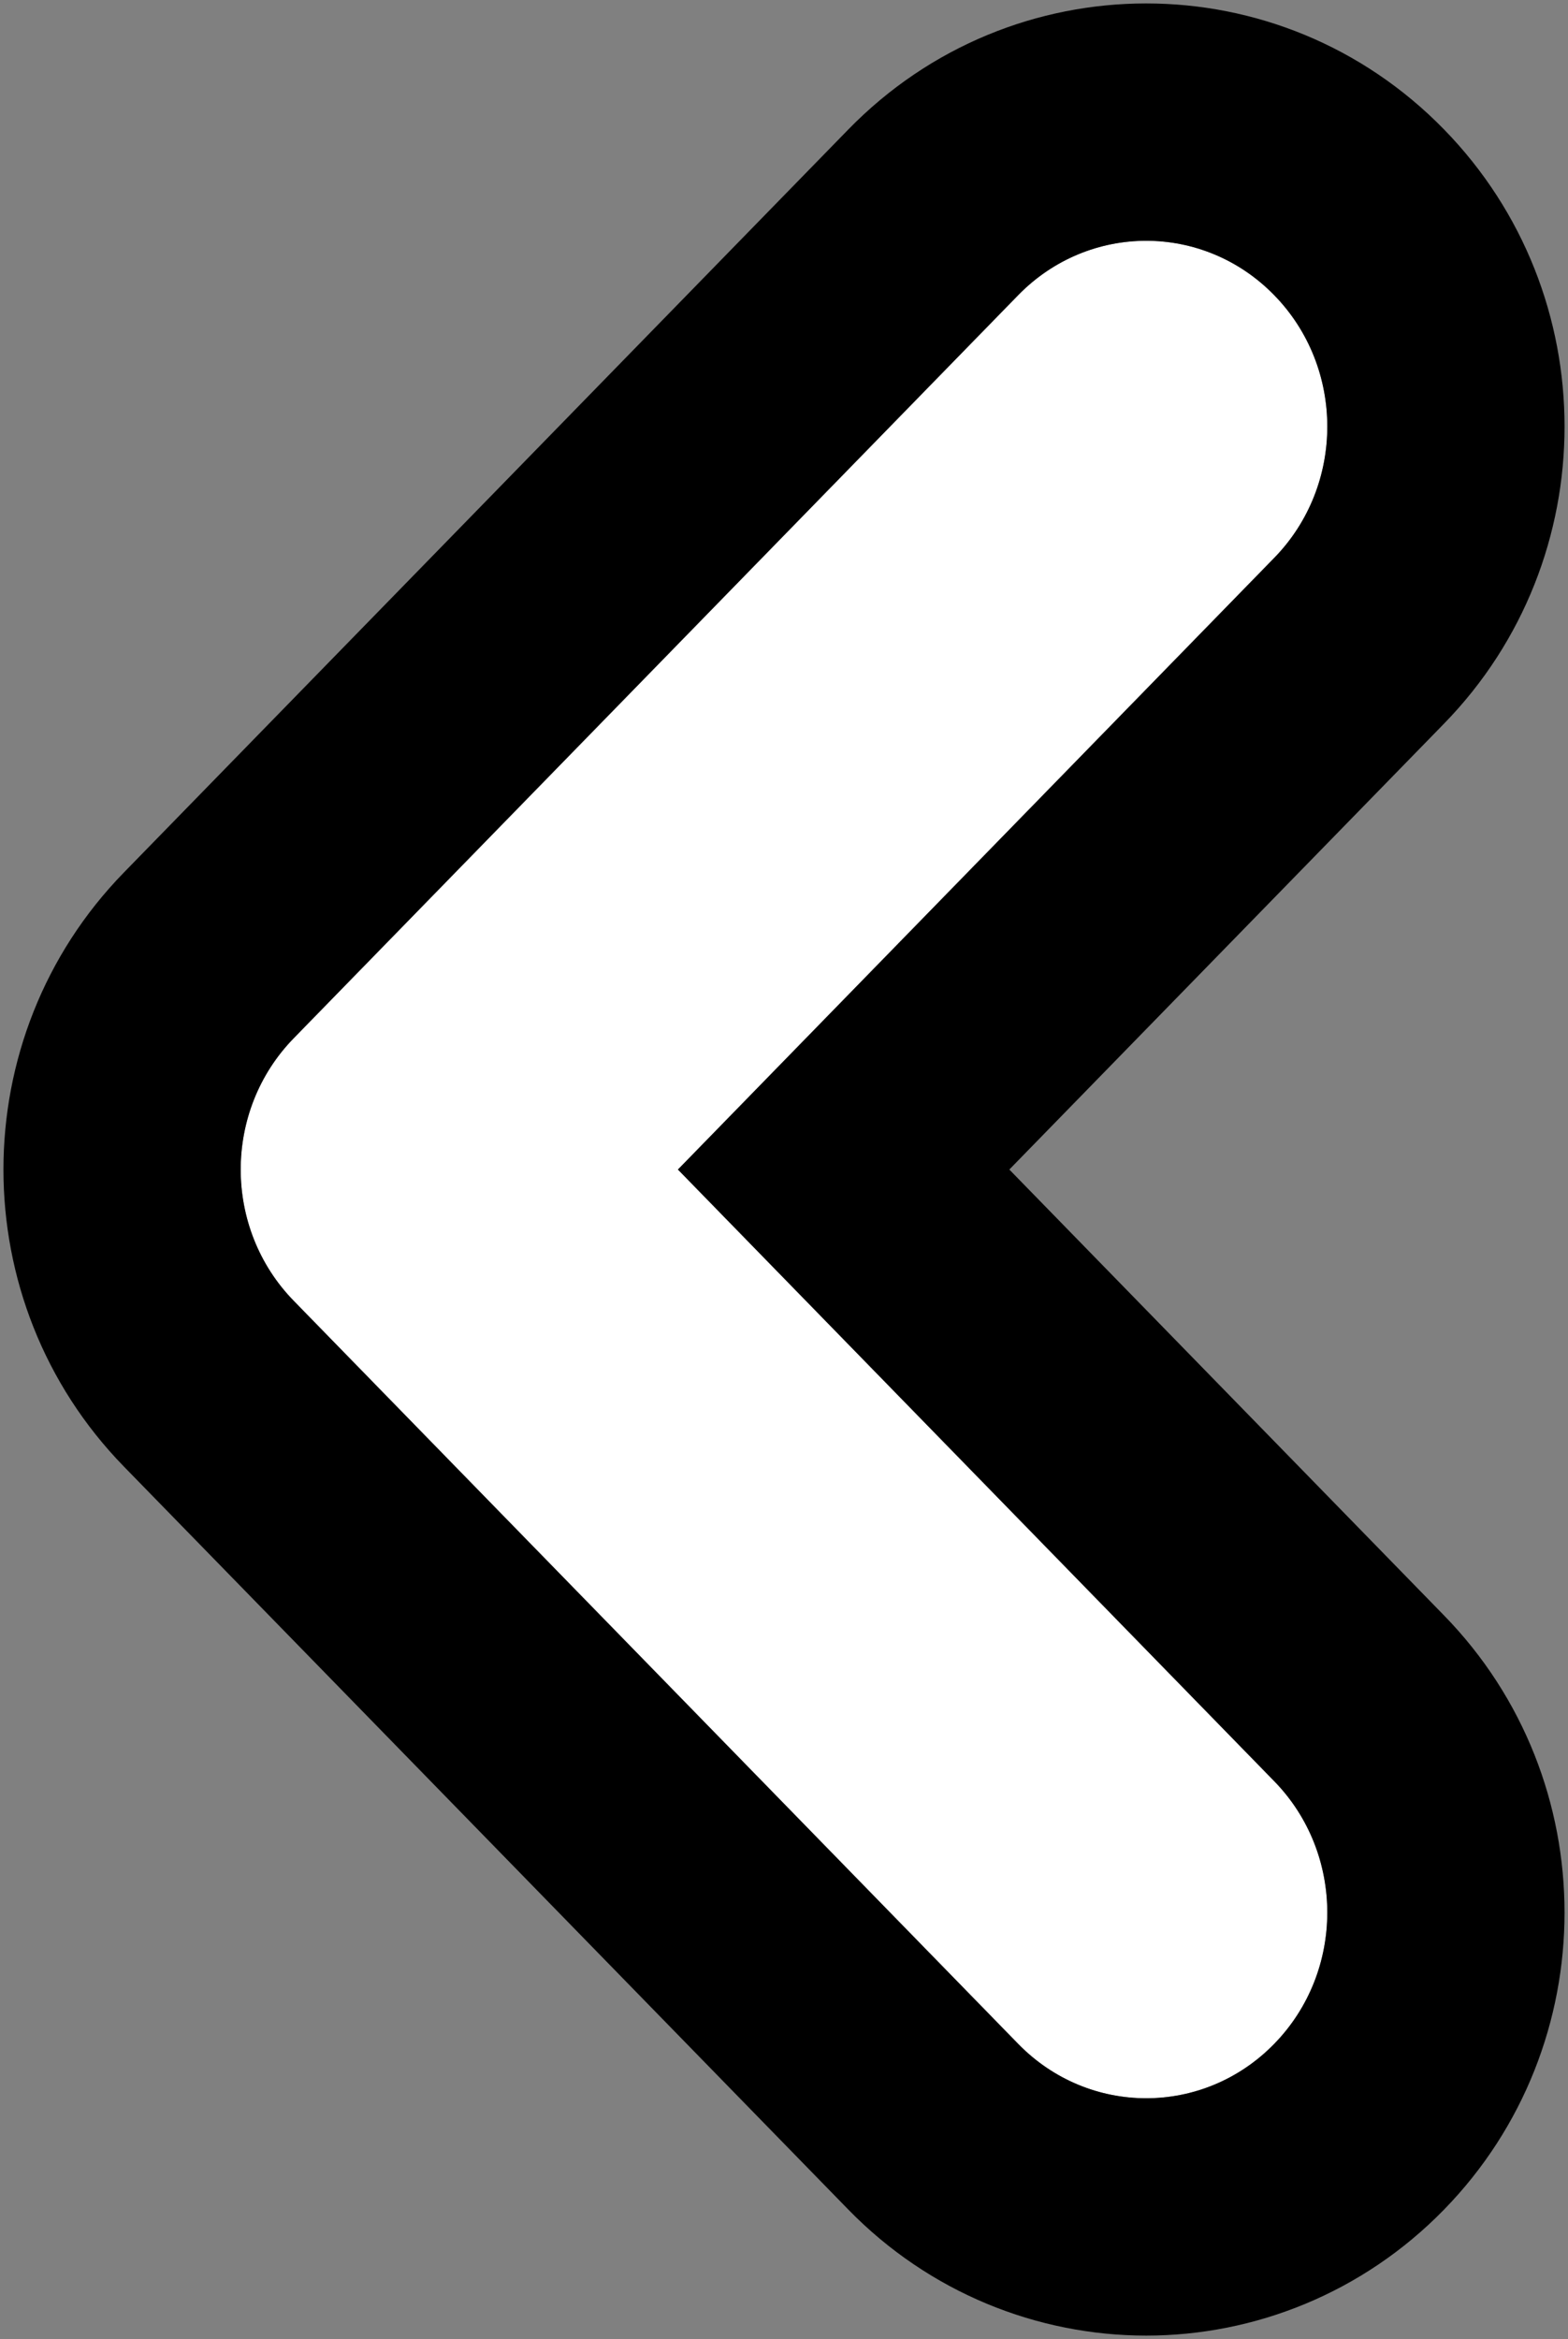 <svg width="228" height="340" viewBox="0 0 228 340" fill="none" xmlns="http://www.w3.org/2000/svg">
<rect x="0" y="0" width="228" height="340" fill="#808080" stroke="none"/>
<path d="M185.282 258.912C195.57 269.45 195.57 286.553 185.282 297.092C180.139 302.363 173.402 305 166.664 305C159.926 305 153.19 302.363 148.047 297.09L42.716 189.091C32.428 178.552 32.428 161.449 42.716 150.911L148.047 42.911C158.335 32.363 174.997 32.363 185.284 42.911C195.572 53.45 195.572 70.553 185.284 81.091L98.574 170.003L185.282 258.912Z" fill="white"/>
<path fill-rule="evenodd" clip-rule="evenodd" d="M209.969 321.192C198.17 333.28 182.46 339.5 166.664 339.5C150.863 339.5 135.149 333.277 123.349 321.178L18.029 213.191C18.027 213.188 18.024 213.185 18.021 213.182C18.02 213.181 18.019 213.18 18.018 213.179C-5.339 189.241 -5.339 150.761 18.018 126.822C18.022 126.818 18.025 126.814 18.029 126.81L123.349 18.823C147.171 -5.602 186.142 -5.609 209.971 18.811C209.974 18.814 209.977 18.817 209.98 18.82C209.981 18.822 209.983 18.824 209.984 18.825C233.339 42.763 233.339 81.241 209.983 105.179C209.979 105.183 209.975 105.187 209.971 105.192L146.764 170.003L209.969 234.812C233.339 258.751 233.341 297.243 209.975 321.185C209.973 321.187 209.971 321.19 209.969 321.192ZM98.574 170.003L185.284 81.091C195.572 70.553 195.572 53.45 185.284 42.911C174.997 32.363 158.335 32.363 148.047 42.911L42.716 150.911C32.428 161.449 32.428 178.552 42.716 189.091L148.047 297.09C153.19 302.363 159.926 305 166.664 305C173.402 305 180.139 302.363 185.282 297.092C195.57 286.553 195.57 269.45 185.282 258.912L98.574 170.003Z" fill="black"/>
</svg>
